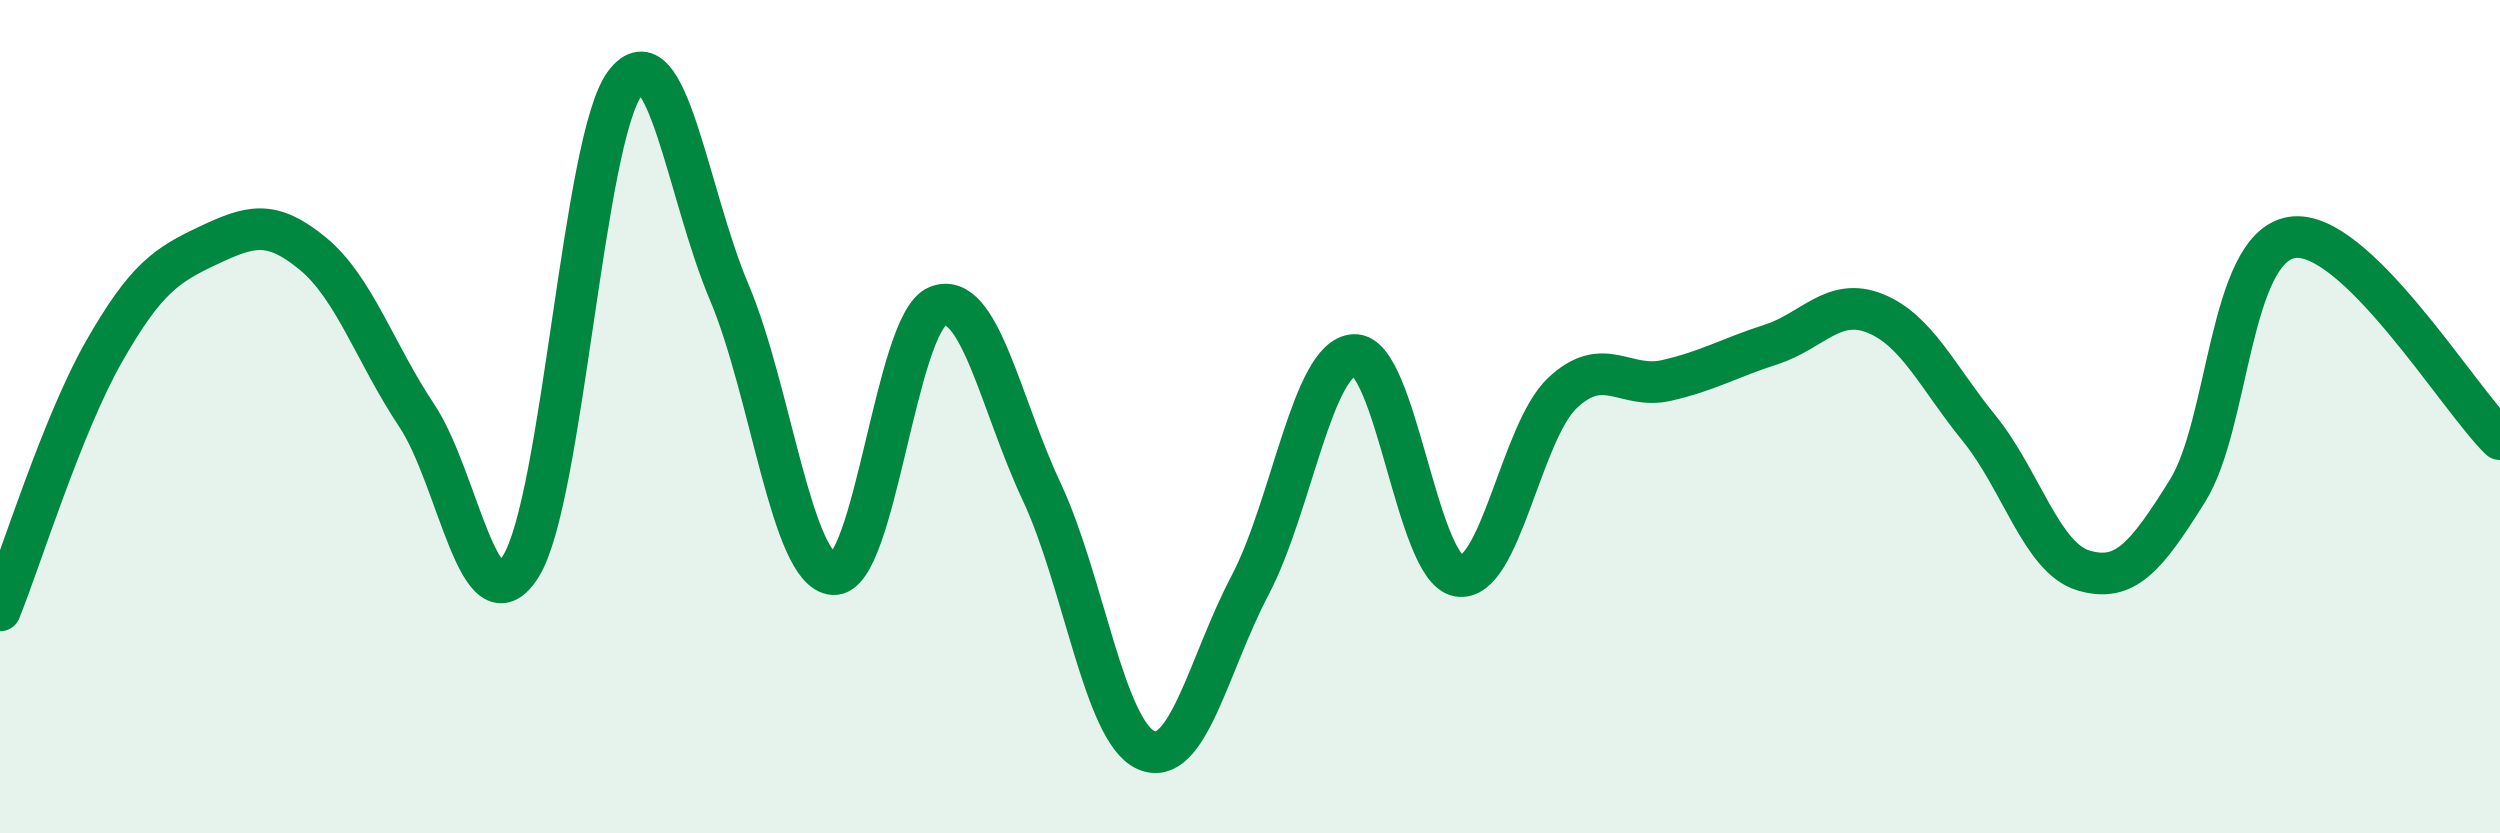 
    <svg width="60" height="20" viewBox="0 0 60 20" xmlns="http://www.w3.org/2000/svg">
      <path
        d="M 0,14.65 C 0.5,13.41 1.5,10.18 2.5,8.43 C 3.5,6.68 4,6.36 5,5.89 C 6,5.42 6.5,5.26 7.5,6.08 C 8.5,6.9 9,8.47 10,9.97 C 11,11.47 11.5,15.18 12.5,13.59 C 13.5,12 14,3.32 15,2 C 16,0.68 16.5,4.65 17.5,7.01 C 18.5,9.37 19,13.71 20,13.78 C 21,13.85 21.5,7.75 22.5,7.35 C 23.5,6.95 24,9.67 25,11.8 C 26,13.93 26.5,17.55 27.5,18 C 28.5,18.45 29,15.95 30,14.05 C 31,12.15 31.5,8.57 32.5,8.52 C 33.5,8.47 34,13.64 35,13.82 C 36,14 36.5,10.37 37.5,9.43 C 38.5,8.49 39,9.36 40,9.13 C 41,8.9 41.5,8.59 42.5,8.27 C 43.5,7.95 44,7.12 45,7.52 C 46,7.92 46.5,9.05 47.5,10.28 C 48.5,11.51 49,13.39 50,13.69 C 51,13.99 51.5,13.38 52.5,11.78 C 53.5,10.18 53.5,5.95 55,5.7 C 56.5,5.45 59,9.57 60,10.54L60 20L0 20Z"
        fill="#008740"
        opacity="0.1"
        stroke-linecap="round"
        stroke-linejoin="round"
      />
      <path
        d="M 0,14.65 C 0.5,13.41 1.5,10.18 2.5,8.43 C 3.5,6.68 4,6.36 5,5.89 C 6,5.42 6.5,5.26 7.5,6.08 C 8.5,6.9 9,8.47 10,9.97 C 11,11.47 11.5,15.18 12.5,13.59 C 13.5,12 14,3.32 15,2 C 16,0.68 16.5,4.65 17.5,7.01 C 18.5,9.37 19,13.71 20,13.78 C 21,13.85 21.5,7.75 22.5,7.35 C 23.5,6.95 24,9.67 25,11.8 C 26,13.93 26.5,17.55 27.5,18 C 28.5,18.45 29,15.95 30,14.05 C 31,12.15 31.5,8.57 32.5,8.52 C 33.5,8.47 34,13.64 35,13.82 C 36,14 36.5,10.37 37.5,9.43 C 38.5,8.49 39,9.36 40,9.13 C 41,8.9 41.5,8.59 42.5,8.27 C 43.5,7.95 44,7.12 45,7.52 C 46,7.92 46.5,9.05 47.5,10.28 C 48.5,11.51 49,13.39 50,13.69 C 51,13.99 51.5,13.38 52.5,11.78 C 53.5,10.18 53.5,5.95 55,5.7 C 56.5,5.45 59,9.57 60,10.54"
        stroke="#008740"
        stroke-width="1"
        fill="none"
        stroke-linecap="round"
        stroke-linejoin="round"
      />
    </svg>
  